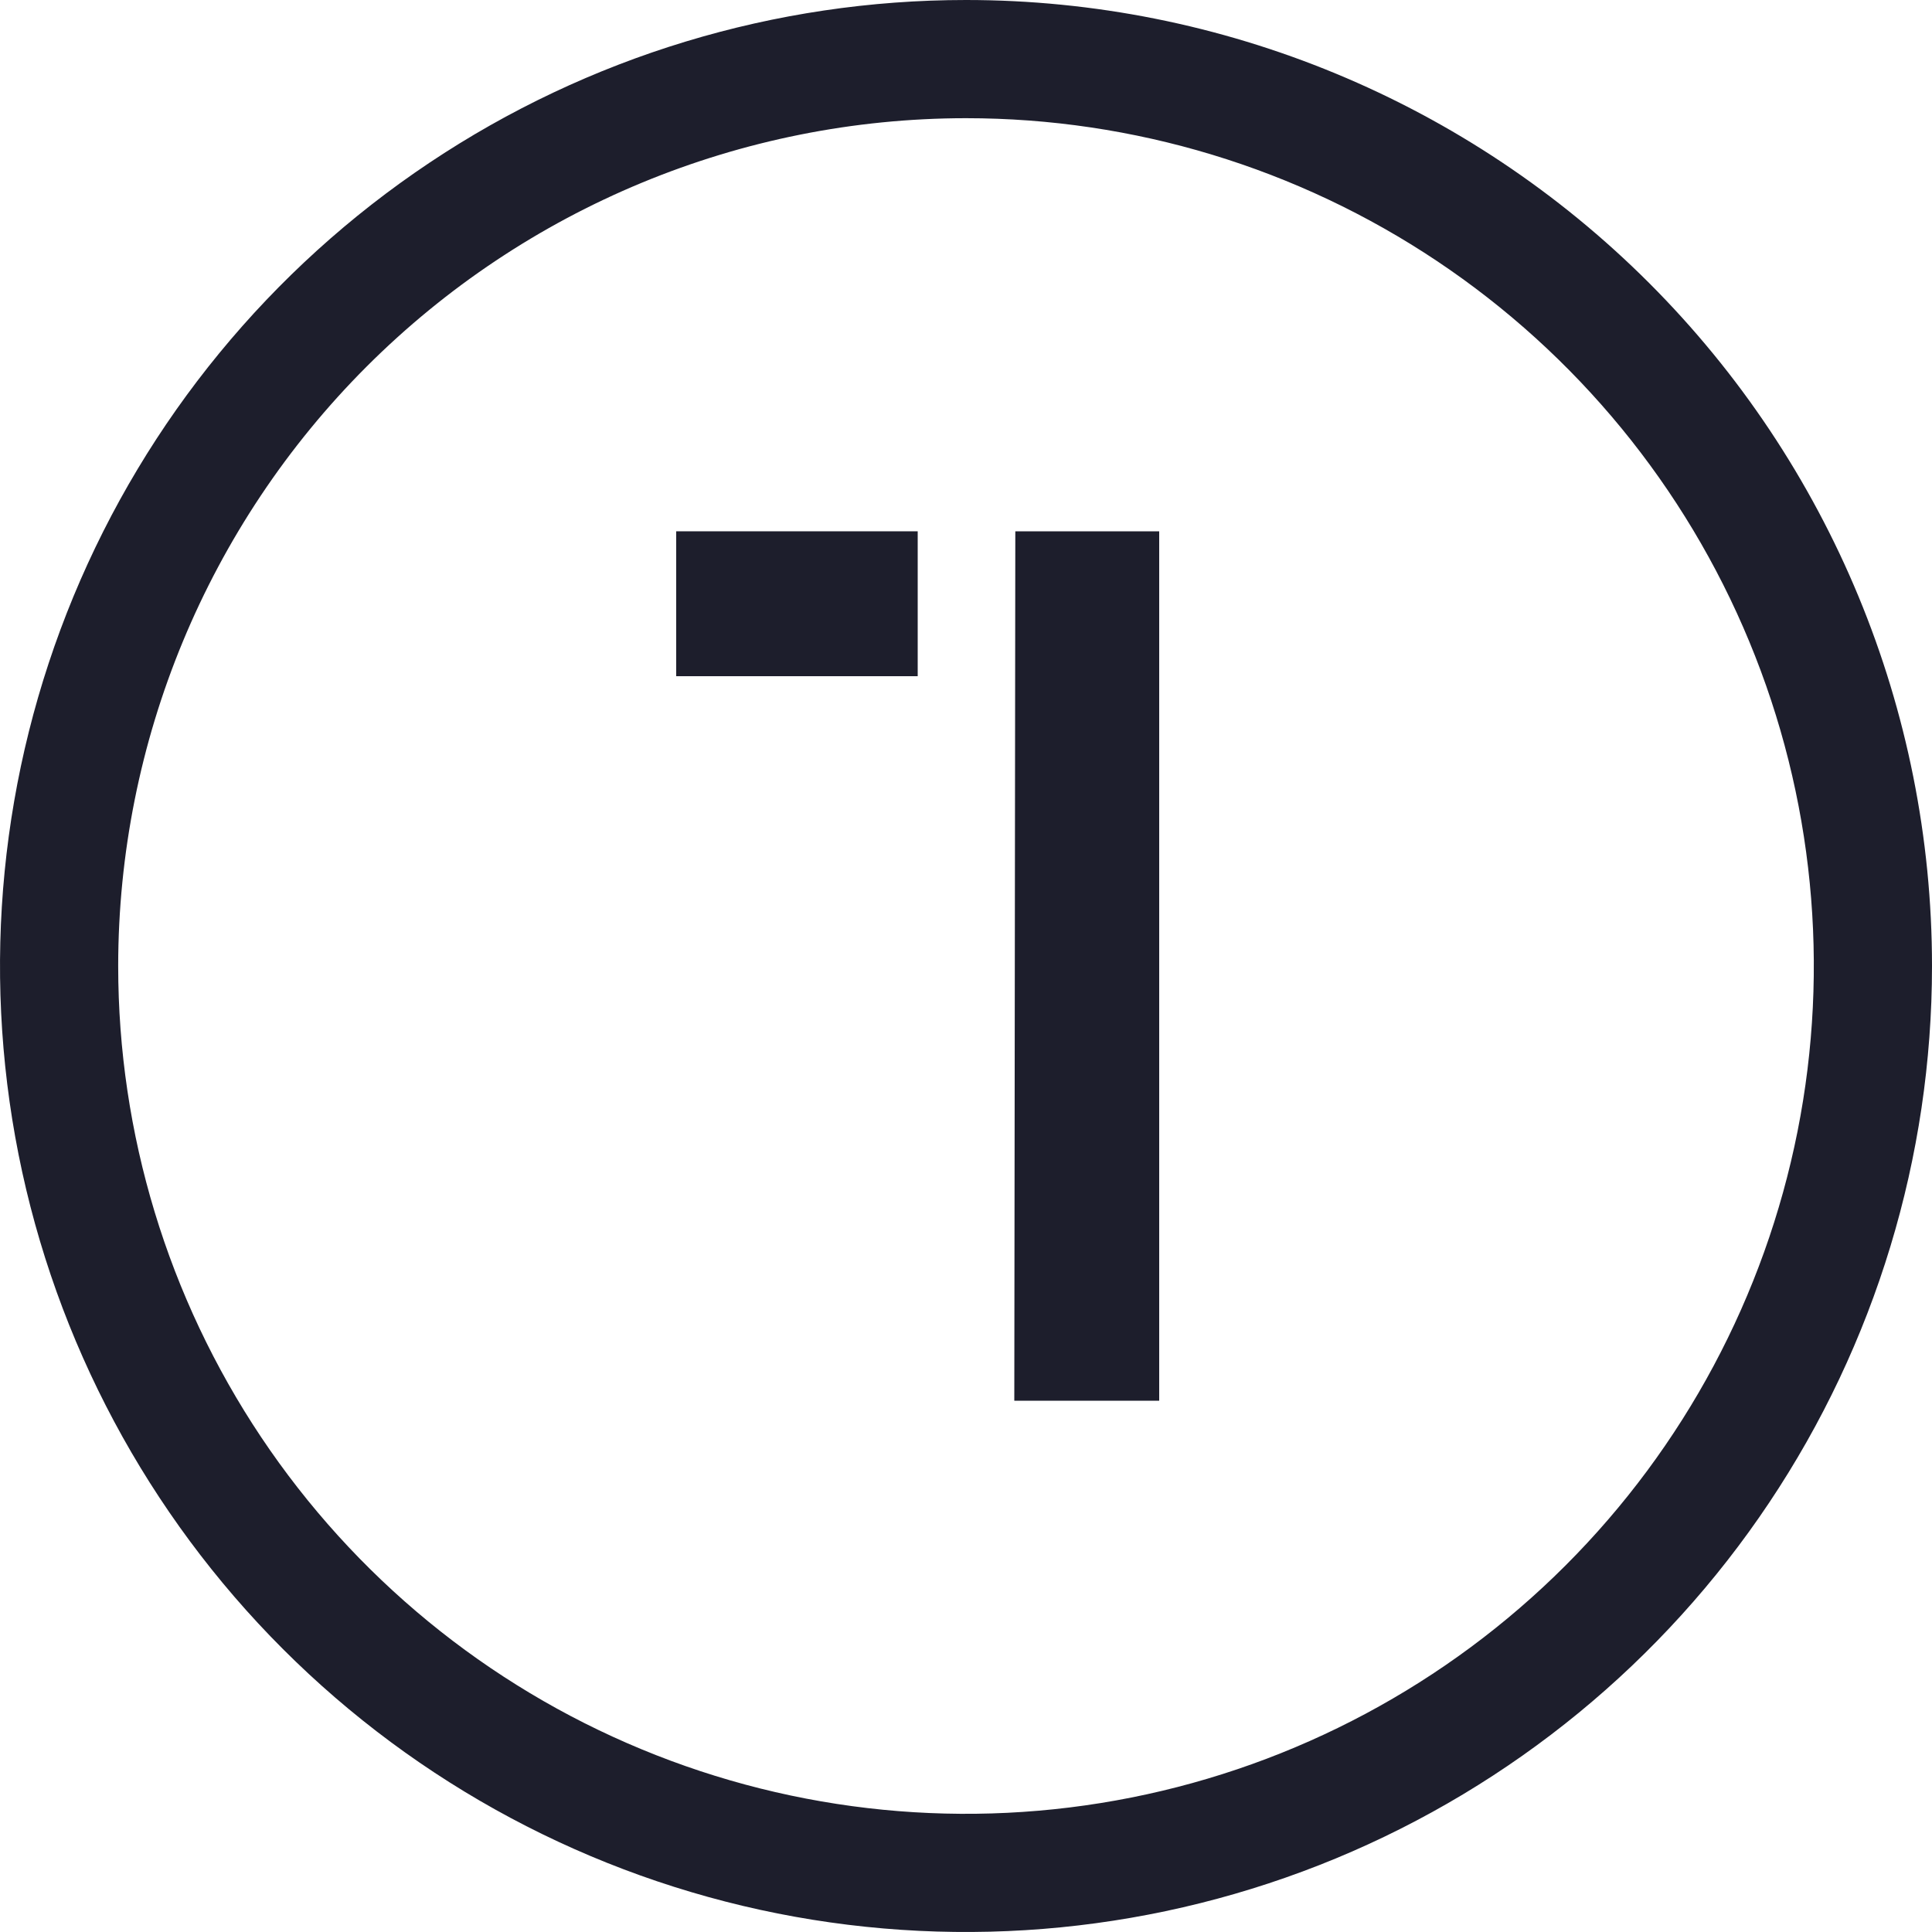 <svg width="40" height="40" viewBox="0 0 40 40" fill="none" xmlns="http://www.w3.org/2000/svg">
<path fill-rule="evenodd" clip-rule="evenodd" d="M21.021 11H24V26.033V29H21L21.021 11Z" fill="#1D1E2C"/>
<path d="M19 11H14V14H19V11Z" fill="#1D1E2C"/>
<path fill-rule="evenodd" clip-rule="evenodd" d="M20 0C16.044 0 12.178 1.173 8.889 3.371C5.6 5.568 3.036 8.692 1.522 12.346C0.009 16.001 -0.387 20.022 0.384 23.902C1.156 27.781 3.061 31.345 5.858 34.142C8.655 36.939 12.219 38.844 16.098 39.616C19.978 40.387 23.999 39.991 27.654 38.478C31.308 36.964 34.432 34.4 36.629 31.111C38.827 27.822 40 23.956 40 20C40 14.696 37.893 9.609 34.142 5.858C30.391 2.107 25.304 0 20 0ZM20 2.447C23.472 2.447 26.865 3.476 29.752 5.405C32.639 7.334 34.889 10.075 36.217 13.283C37.546 16.49 37.893 20.02 37.216 23.424C36.539 26.829 34.867 29.957 32.412 32.412C29.957 34.867 26.829 36.539 23.424 37.216C20.02 37.893 16.49 37.546 13.283 36.217C10.075 34.889 7.334 32.639 5.405 29.752C3.476 26.865 2.447 23.472 2.447 20C2.449 15.345 4.299 10.882 7.59 7.59C10.882 4.299 15.345 2.449 20 2.447Z" fill="#1D1E2C"/>
</svg>
